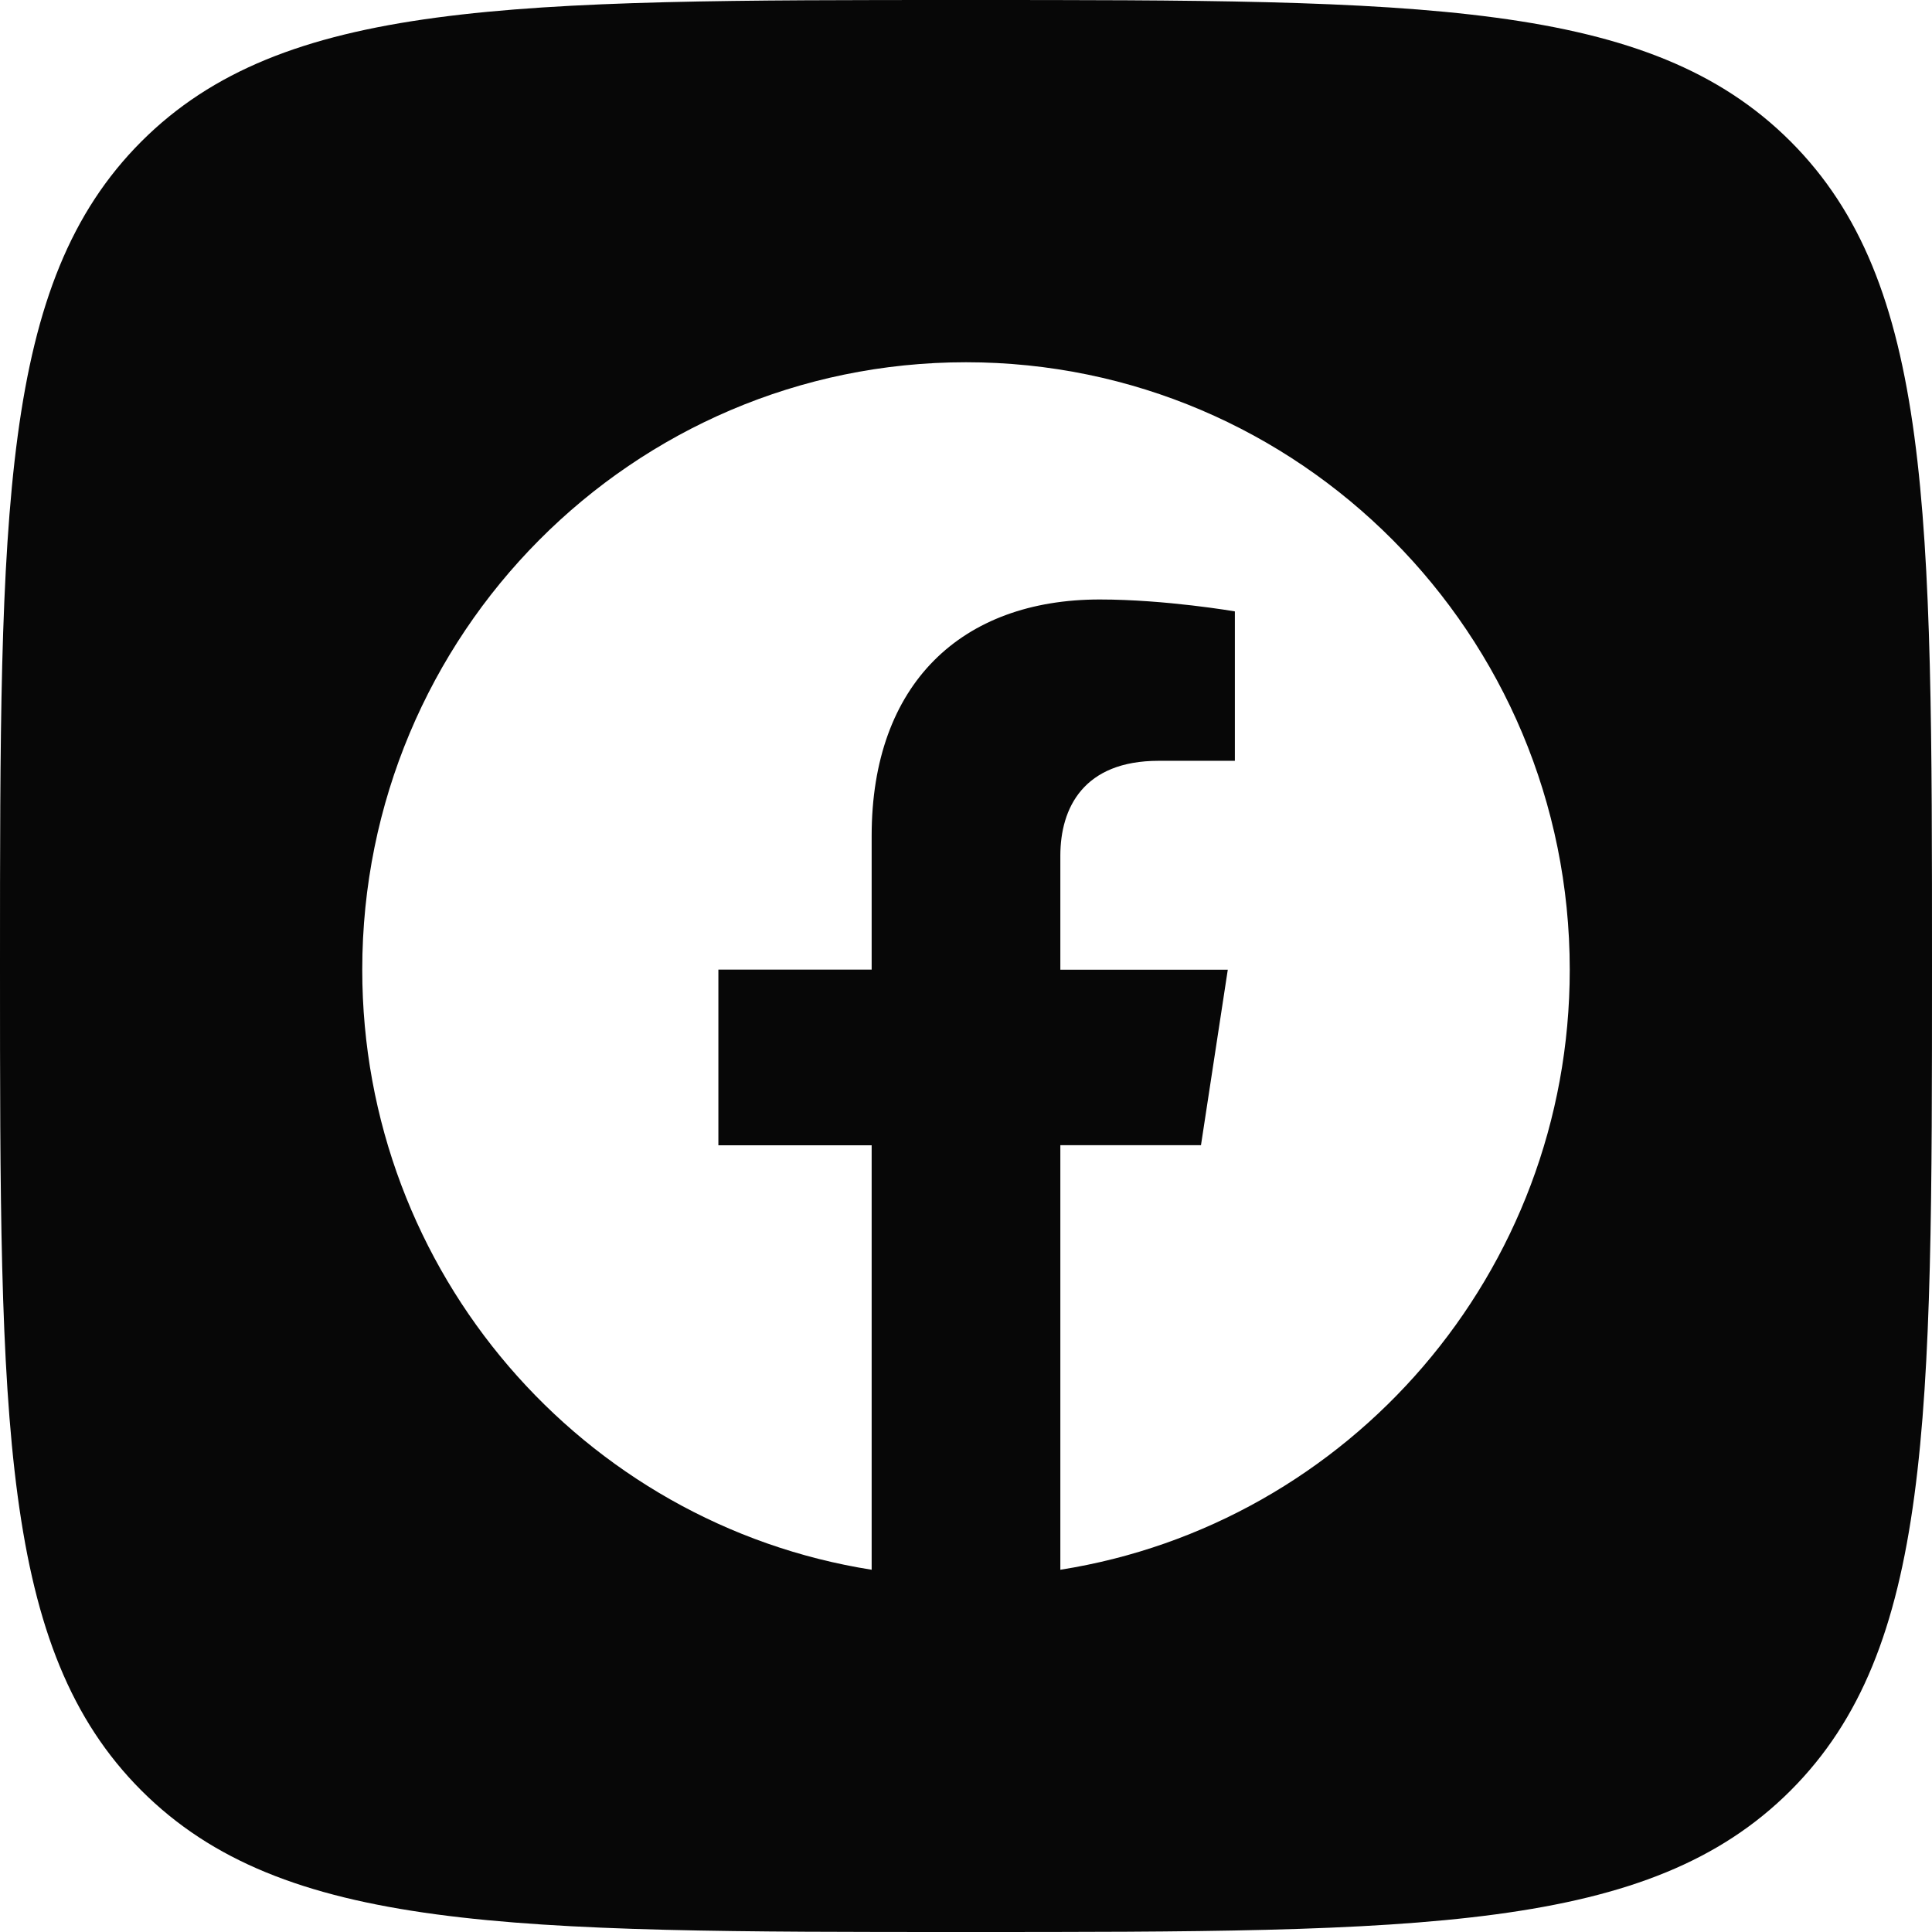<svg width="24" height="24" viewBox="0 0 24 24" fill="none" xmlns="http://www.w3.org/2000/svg">
<path fill-rule="evenodd" clip-rule="evenodd" d="M1.757 1.757C0 3.515 0 6.343 0 12C0 17.657 0 20.485 1.757 22.243C3.515 24 6.343 24 12 24C17.657 24 20.485 24 22.243 22.243C24 20.485 24 17.657 24 12C24 6.343 24 3.515 22.243 1.757C20.485 0 17.657 0 12 0C6.343 0 3.515 0 1.757 1.757ZM12 4.5C16.142 4.5 19.5 7.878 19.5 12.046C19.5 15.812 16.758 18.934 13.172 19.5V14.226H14.919L15.252 12.046H13.172V10.63C13.172 10.034 13.462 9.451 14.393 9.451H15.34V7.595C15.34 7.595 14.481 7.447 13.661 7.447C11.947 7.447 10.828 8.492 10.828 10.383V12.045H8.924V14.227H10.828V19.5C7.242 18.934 4.5 15.812 4.5 12.046C4.5 7.878 7.857 4.5 12 4.5Z" fill="#070707"/>
</svg>